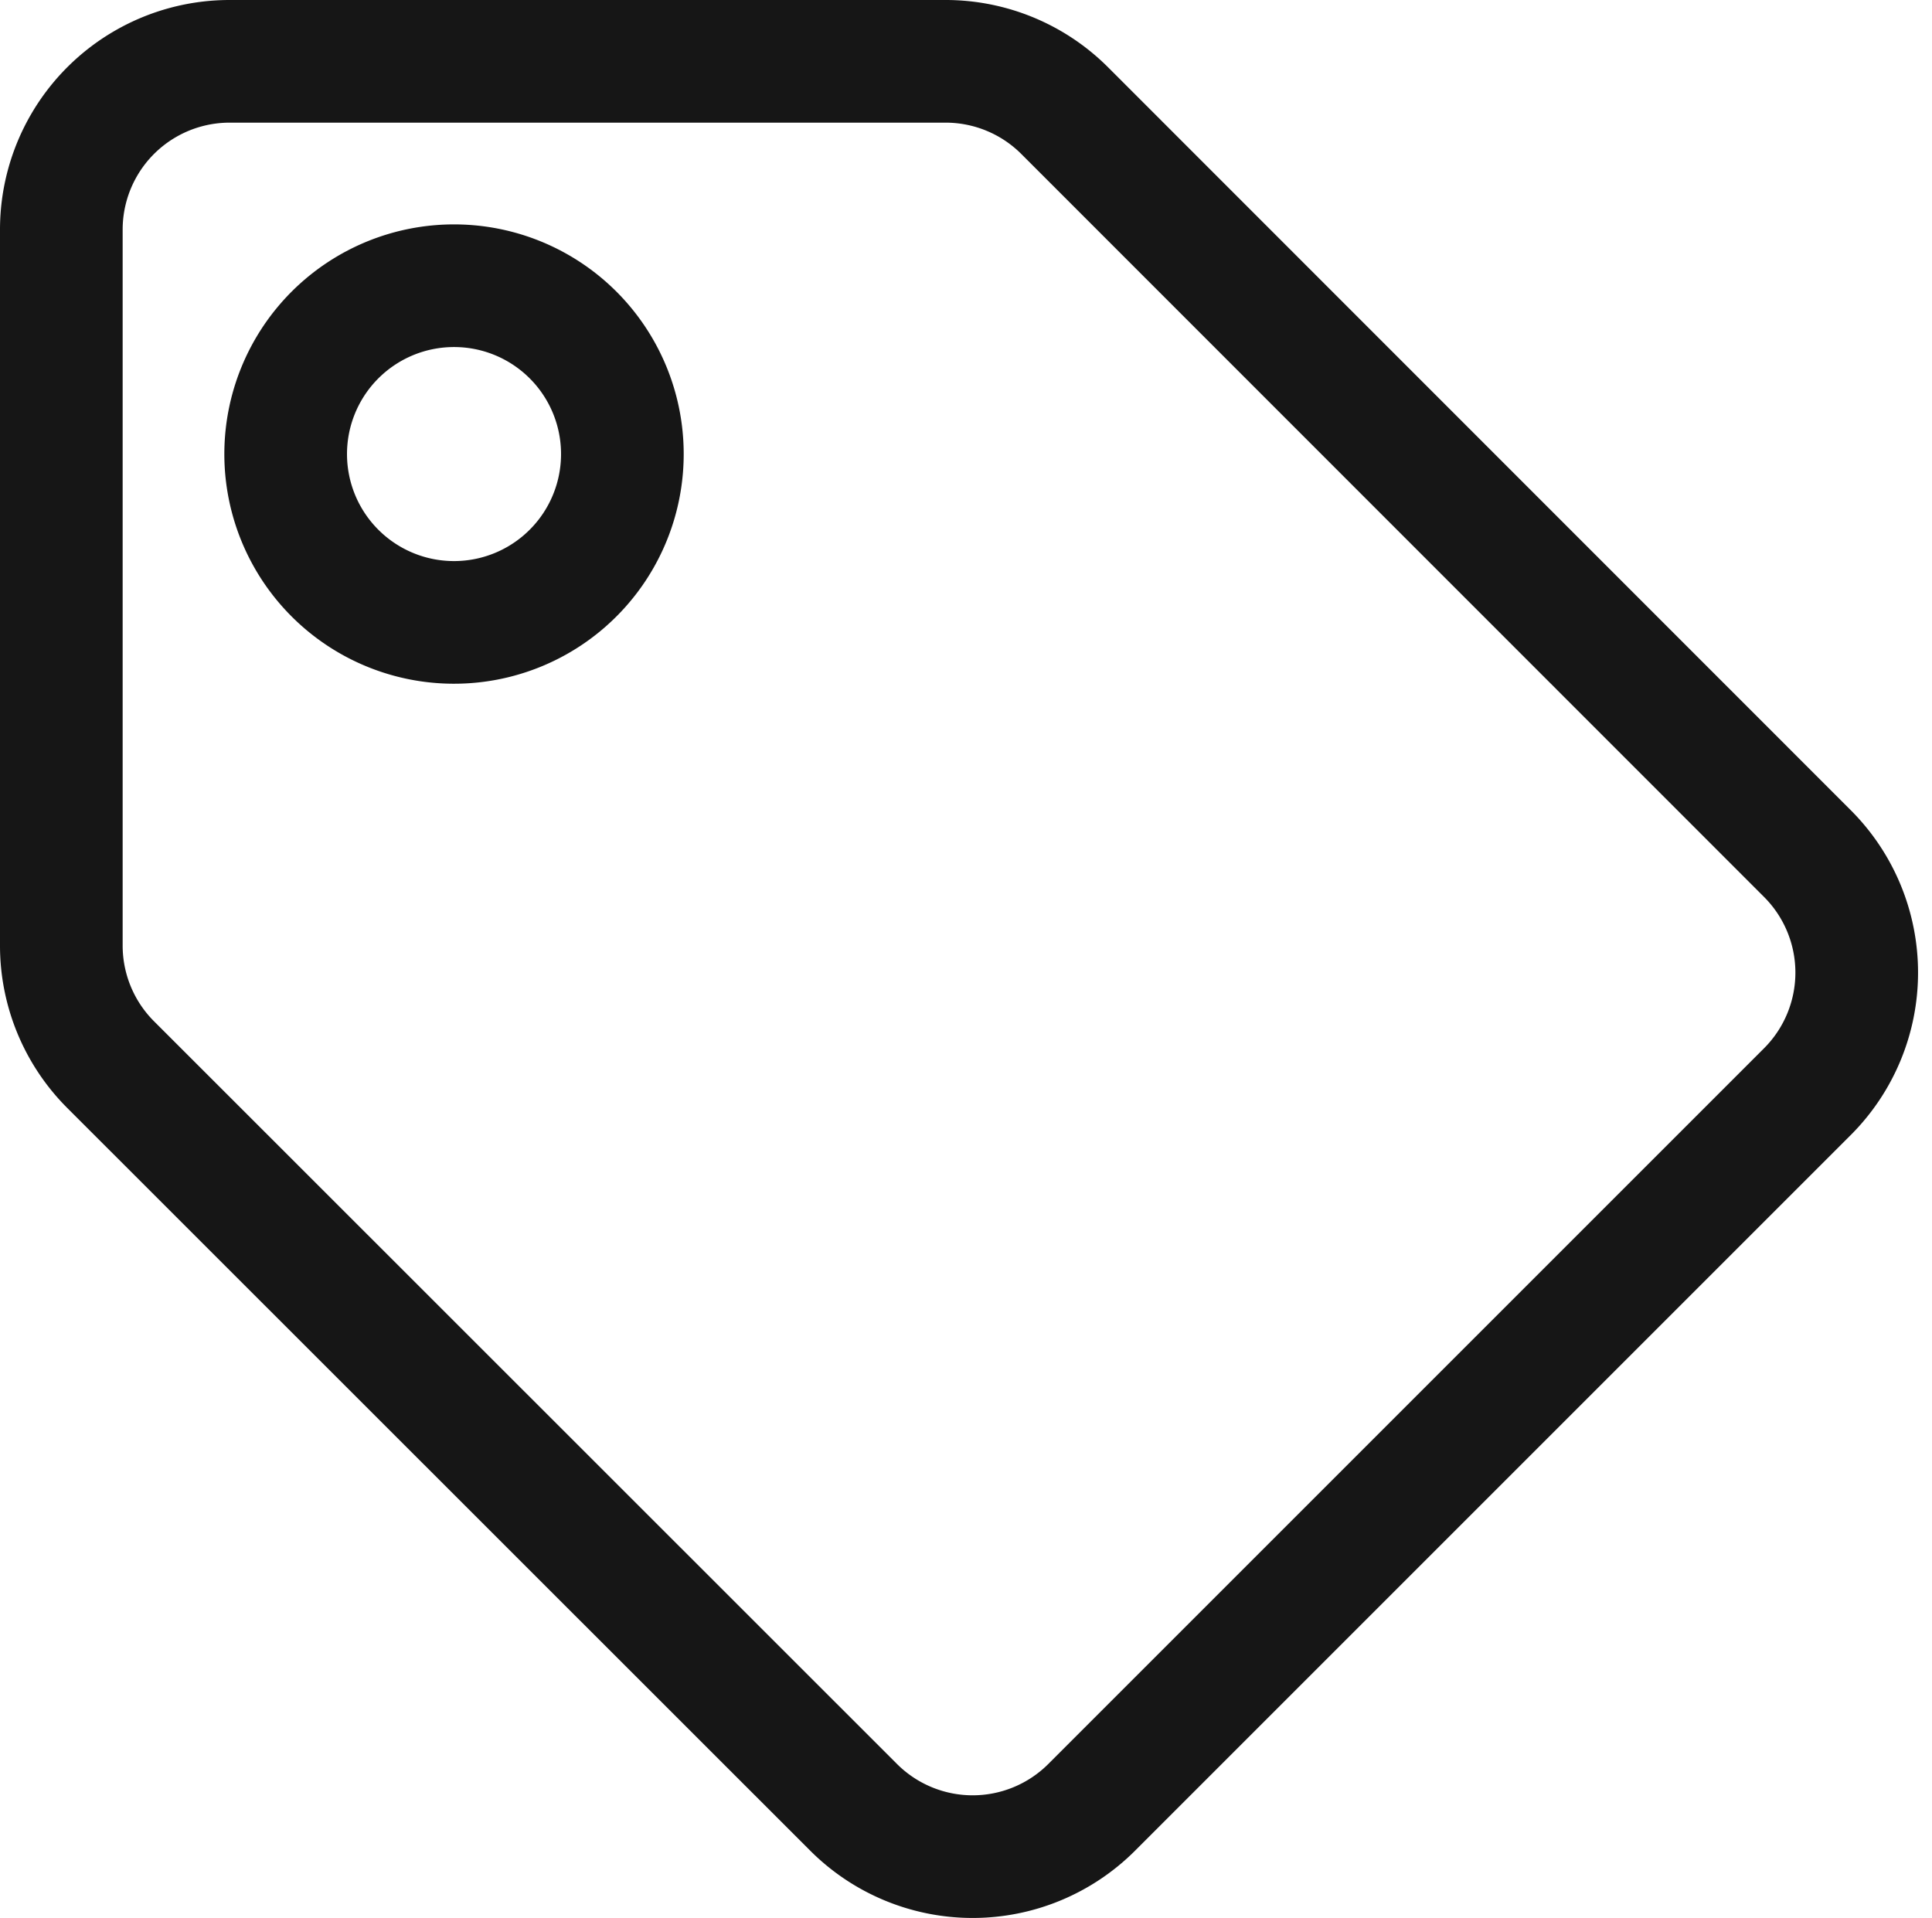 <svg xmlns="http://www.w3.org/2000/svg" width="31.502" height="31.275" viewBox="0 0 31.502 31.275">
  <path id="tag-solid" d="M0,14.415V2.745A2.744,2.744,0,0,1,2.745,0H14.415a2.745,2.745,0,0,1,1.941.8L28.471,12.919a2.745,2.745,0,0,1,0,3.881L16.8,28.471a2.745,2.745,0,0,1-3.881,0L.8,16.356A2.745,2.745,0,0,1,0,14.415ZM6.4,3.659A2.745,2.745,0,1,0,9.148,6.4,2.744,2.744,0,0,0,6.4,3.659Z" transform="translate(1 1)" fill="none" stroke="#161616" stroke-width="2"/>
</svg>
